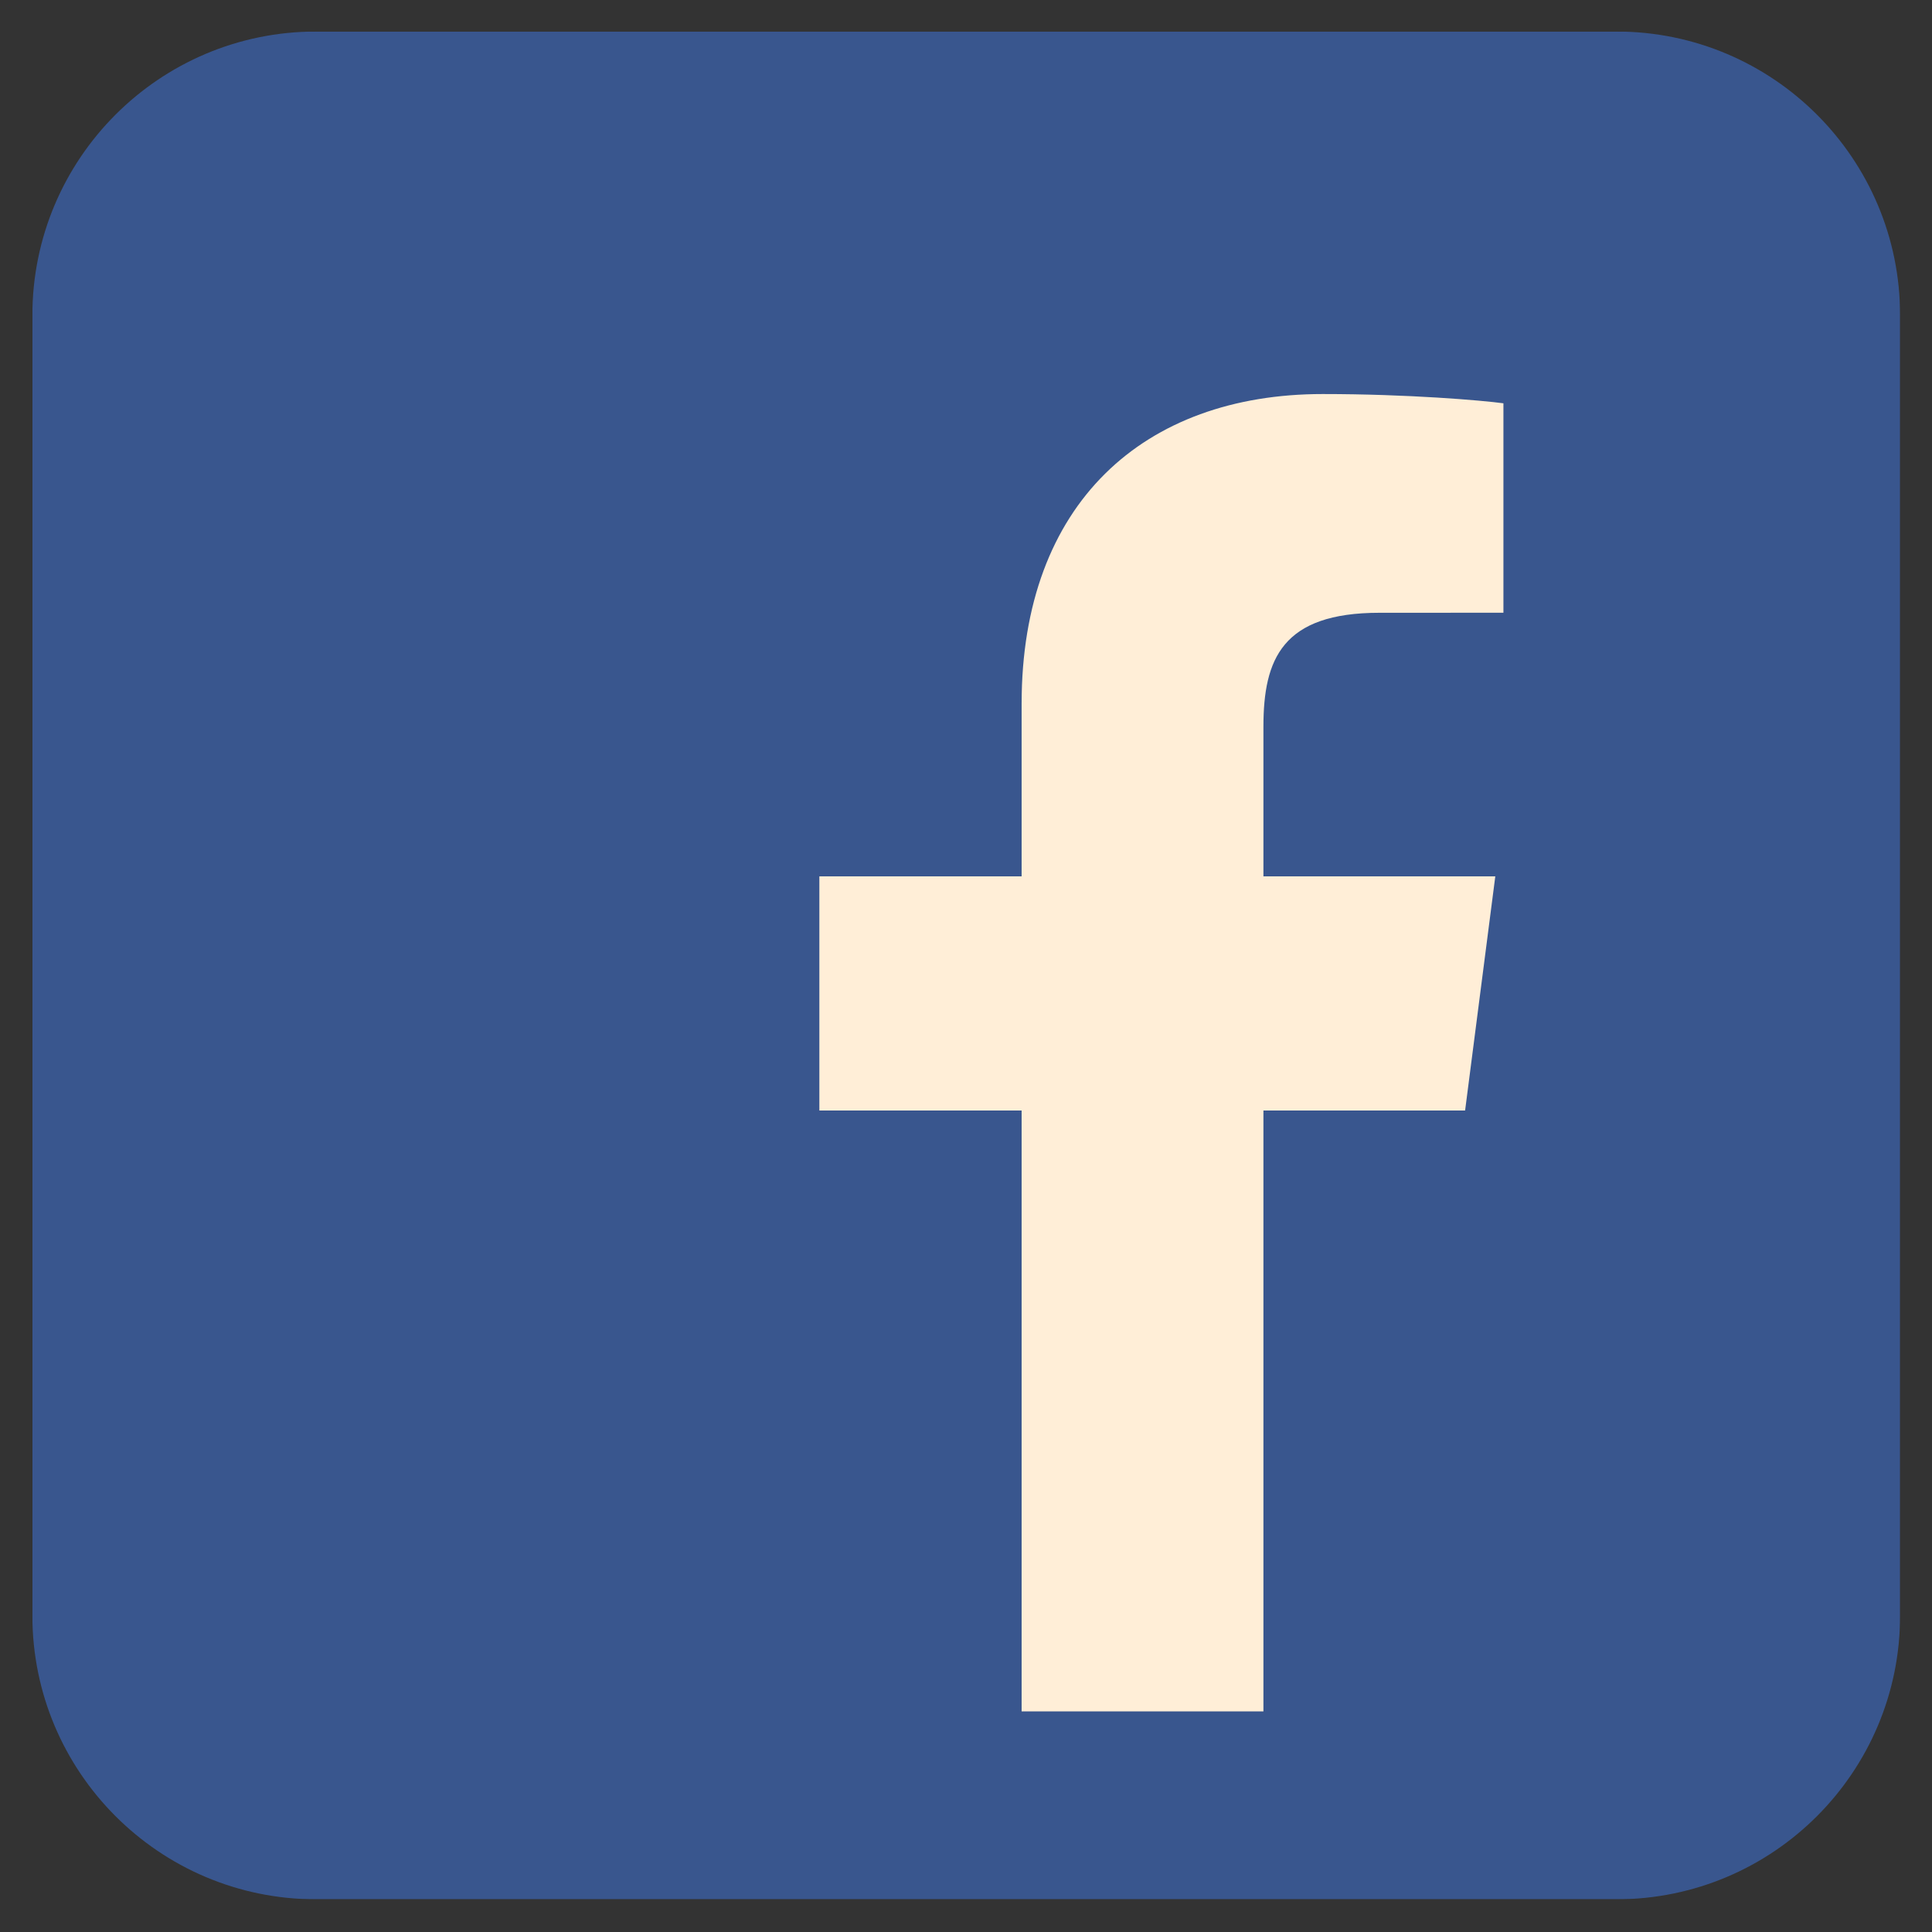 <?xml version="1.0" encoding="UTF-8" standalone="no"?>
<!DOCTYPE svg PUBLIC "-//W3C//DTD SVG 1.1//EN" "http://www.w3.org/Graphics/SVG/1.1/DTD/svg11.dtd">
<svg width="100%" height="100%" viewBox="0 0 300 300" version="1.1" xmlns="http://www.w3.org/2000/svg" xmlns:xlink="http://www.w3.org/1999/xlink" xml:space="preserve" xmlns:serif="http://www.serif.com/" style="fill-rule:evenodd;clip-rule:evenodd;stroke-linejoin:round;stroke-miterlimit:2;">
    <rect x="0" y="0" width="300" height="300" fill="#333333" stroke="none"/>
    <g transform="matrix(7.009,0,0,-7.009,-552.917,1686.91)">
        <g>
            <g>
                <clipPath id="_clip1">
                    <rect x="79.605" y="198.6" width="41.378" height="41.378"/>
                </clipPath>
                <g clip-path="url(#_clip1)">
                    <g opacity="0.9">
                        <g transform="matrix(1,0,0,1,120.982,182.144)">
                            <path d="M0,22.744C0,19.272 -2.815,16.456 -6.287,16.456L-35.09,16.456C-38.563,16.456 -41.378,19.272 -41.378,22.744L-41.378,51.547C-41.378,55.019 -38.563,57.835 -35.09,57.835L-6.287,57.835C-2.815,57.835 0,55.019 0,51.547L0,22.744Z" style="fill:rgb(58,90,152);fill-rule:nonzero;"/>
                        </g>
                    </g>
                </g>
            </g>
            <g transform="matrix(1,0,0,1,111.345,193.331)">
                <path d="M0,22.744L0.669,27.932L-4.468,27.932L-4.468,31.245C-4.468,32.747 -4.05,33.771 -1.896,33.771L0.849,33.772L0.849,38.412C0.375,38.476 -1.254,38.617 -3.154,38.617C-7.115,38.617 -9.825,36.199 -9.825,31.758L-9.825,27.932L-14.306,27.932L-14.306,22.744L-9.825,22.744L-9.825,9.432L-4.468,9.432L-4.468,22.744L0,22.744Z" style="fill:rgb(255,238,215);fill-rule:nonzero;"/>
            </g>
        </g>
    </g>
</svg>
